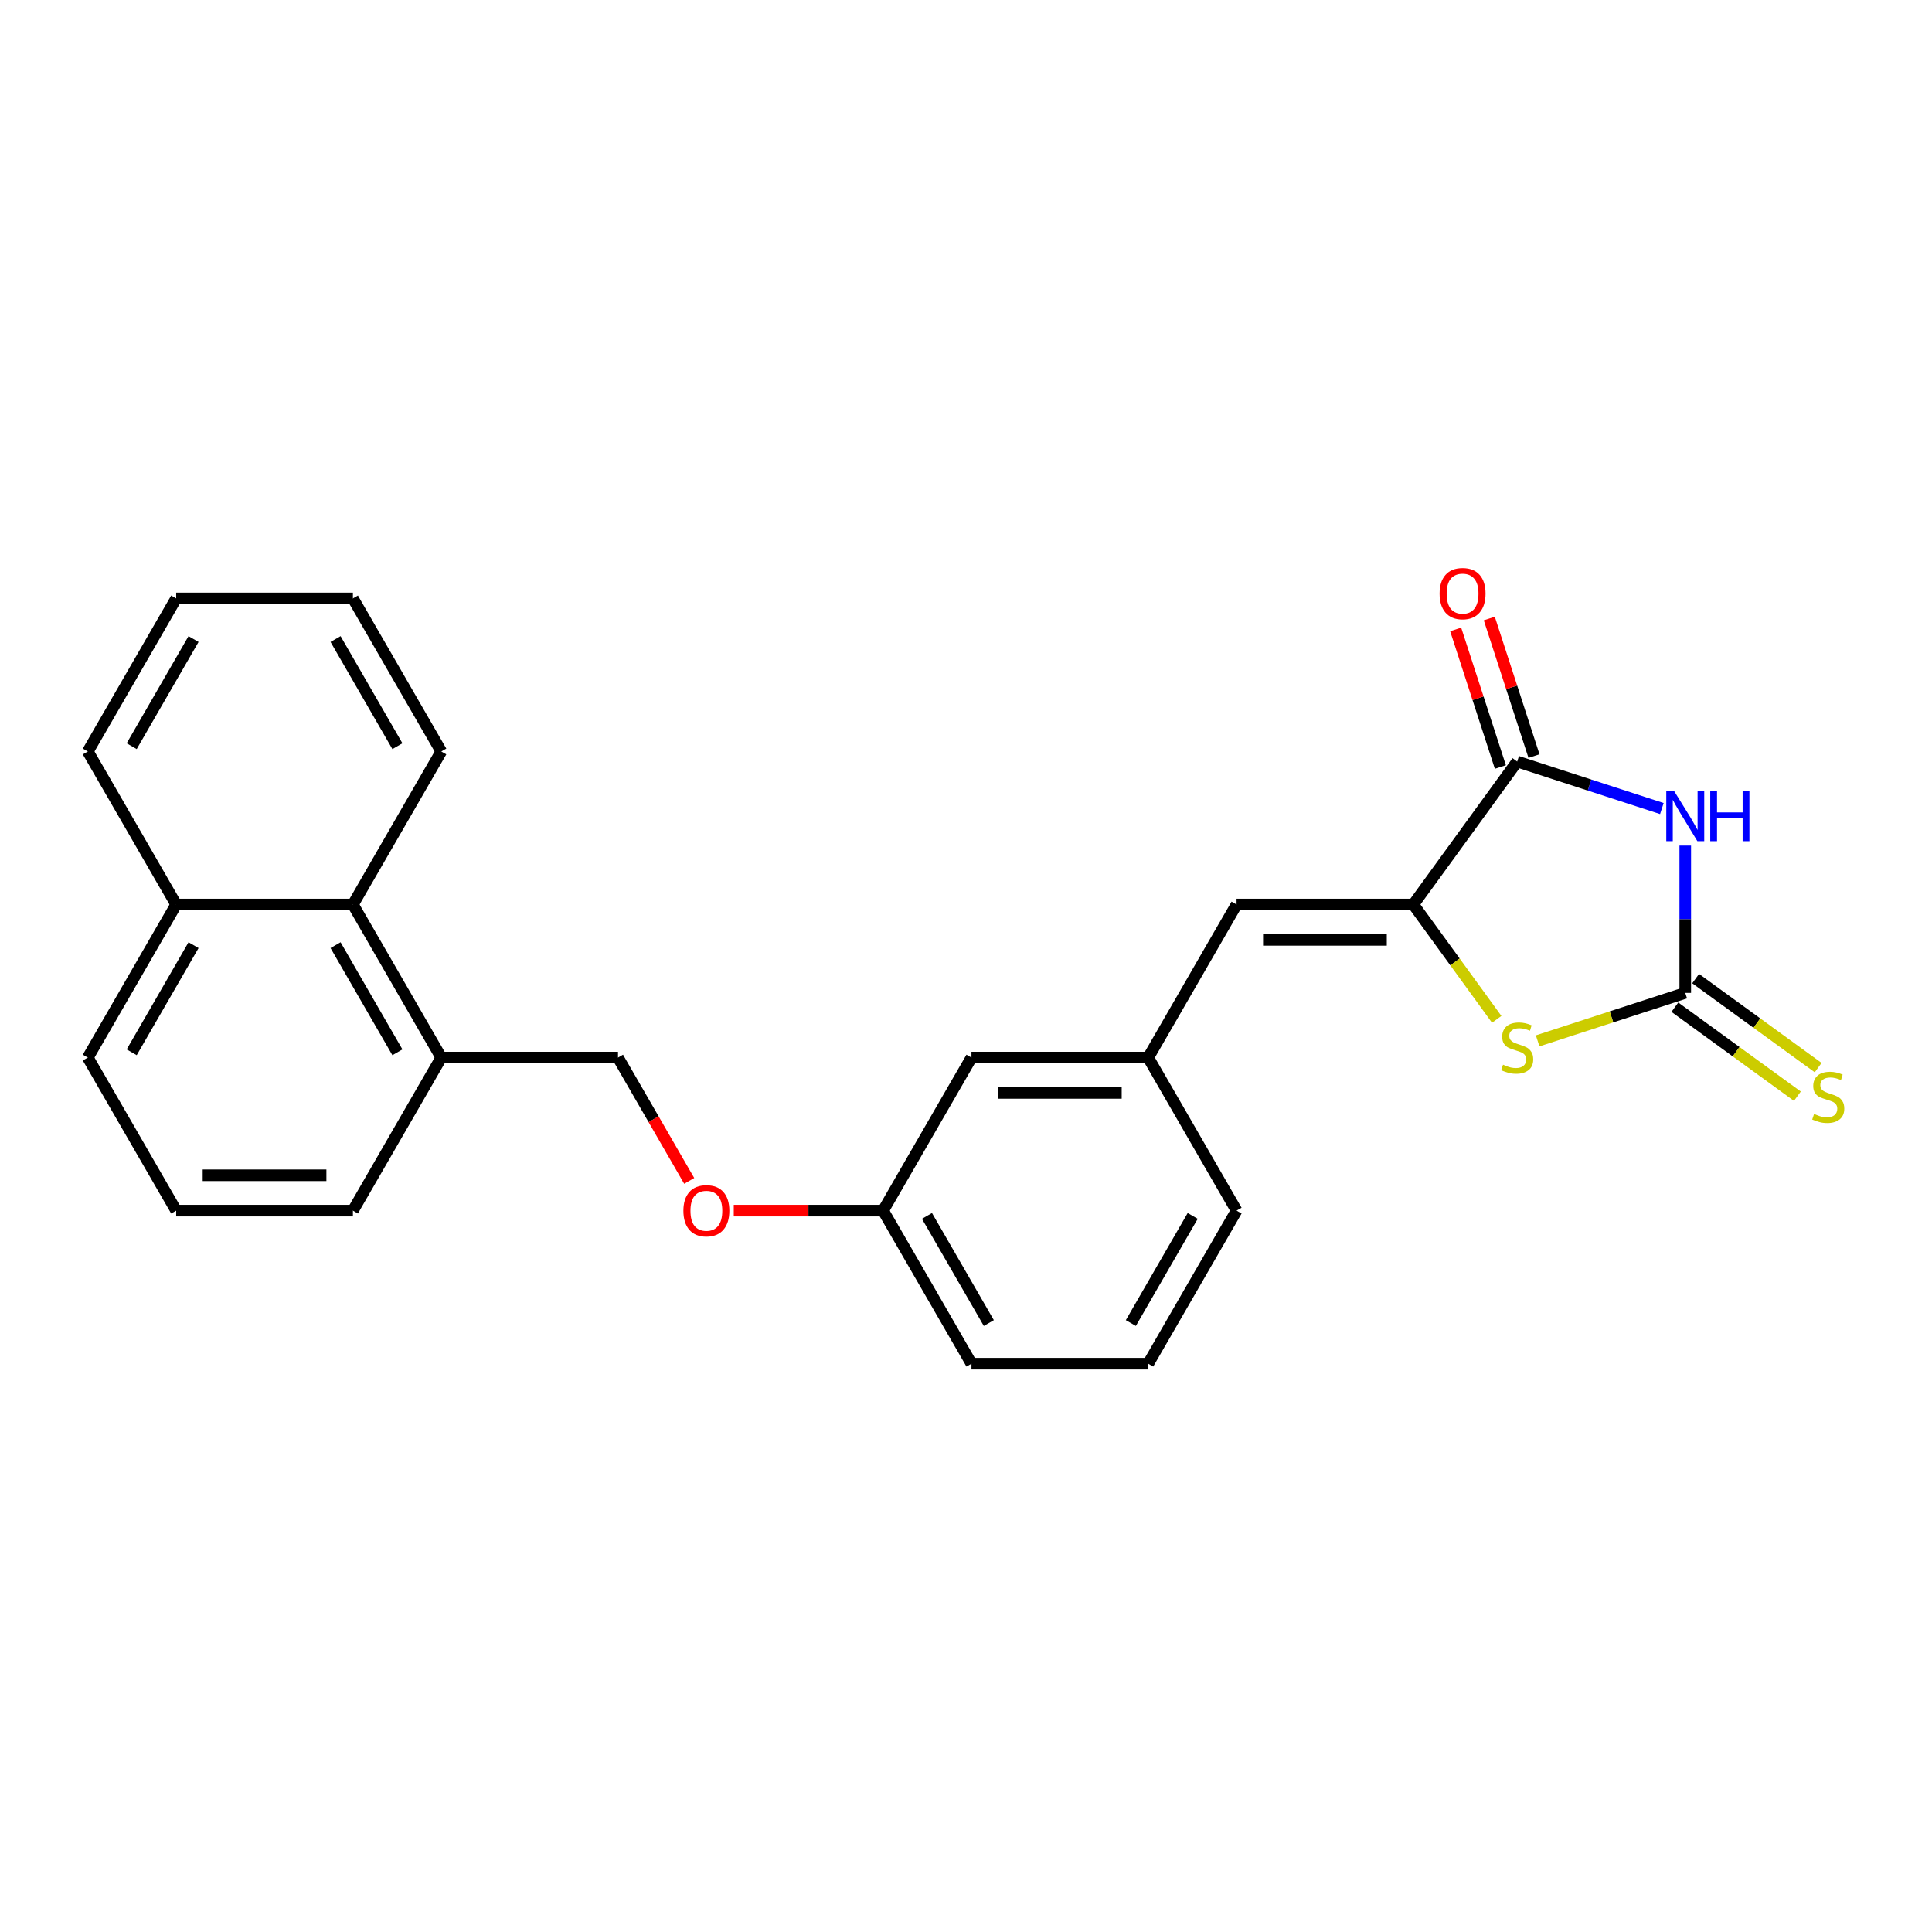 <?xml version='1.0' encoding='iso-8859-1'?>
<svg version='1.1' baseProfile='full'
              xmlns='http://www.w3.org/2000/svg'
                      xmlns:rdkit='http://www.rdkit.org/xml'
                      xmlns:xlink='http://www.w3.org/1999/xlink'
                  xml:space='preserve'
width='1000px' height='1000px' viewBox='0 0 1000 1000'>
<!-- END OF HEADER -->
<rect style='opacity:1.0;fill:#FFFFFF;stroke:none' width='1000' height='1000' x='0' y='0'> </rect>
<path class='bond-0' d='M 872.286,437.682 L 872.286,475.8' style='fill:none;fill-rule:evenodd;stroke:#0000FF;stroke-width:6px;stroke-linecap:butt;stroke-linejoin:miter;stroke-opacity:1' />
<path class='bond-0' d='M 872.286,475.8 L 872.286,513.918' style='fill:none;fill-rule:evenodd;stroke:#000000;stroke-width:6px;stroke-linecap:butt;stroke-linejoin:miter;stroke-opacity:1' />
<path class='bond-2' d='M 860.175,418.507 L 822.732,406.341' style='fill:none;fill-rule:evenodd;stroke:#0000FF;stroke-width:6px;stroke-linecap:butt;stroke-linejoin:miter;stroke-opacity:1' />
<path class='bond-2' d='M 822.732,406.341 L 785.288,394.175' style='fill:none;fill-rule:evenodd;stroke:#000000;stroke-width:6px;stroke-linecap:butt;stroke-linejoin:miter;stroke-opacity:1' />
<path class='bond-3' d='M 872.286,513.918 L 834.084,526.331' style='fill:none;fill-rule:evenodd;stroke:#000000;stroke-width:6px;stroke-linecap:butt;stroke-linejoin:miter;stroke-opacity:1' />
<path class='bond-3' d='M 834.084,526.331 L 795.881,538.744' style='fill:none;fill-rule:evenodd;stroke:#CCCC00;stroke-width:6px;stroke-linecap:butt;stroke-linejoin:miter;stroke-opacity:1' />
<path class='bond-5' d='M 866.91,521.318 L 898.616,544.354' style='fill:none;fill-rule:evenodd;stroke:#000000;stroke-width:6px;stroke-linecap:butt;stroke-linejoin:miter;stroke-opacity:1' />
<path class='bond-5' d='M 898.616,544.354 L 930.322,567.39' style='fill:none;fill-rule:evenodd;stroke:#CCCC00;stroke-width:6px;stroke-linecap:butt;stroke-linejoin:miter;stroke-opacity:1' />
<path class='bond-5' d='M 877.663,506.517 L 909.369,529.553' style='fill:none;fill-rule:evenodd;stroke:#000000;stroke-width:6px;stroke-linecap:butt;stroke-linejoin:miter;stroke-opacity:1' />
<path class='bond-5' d='M 909.369,529.553 L 941.076,552.589' style='fill:none;fill-rule:evenodd;stroke:#CCCC00;stroke-width:6px;stroke-linecap:butt;stroke-linejoin:miter;stroke-opacity:1' />
<path class='bond-1' d='M 731.52,468.18 L 785.288,394.175' style='fill:none;fill-rule:evenodd;stroke:#000000;stroke-width:6px;stroke-linecap:butt;stroke-linejoin:miter;stroke-opacity:1' />
<path class='bond-4' d='M 731.52,468.18 L 640.045,468.18' style='fill:none;fill-rule:evenodd;stroke:#000000;stroke-width:6px;stroke-linecap:butt;stroke-linejoin:miter;stroke-opacity:1' />
<path class='bond-4' d='M 717.799,486.475 L 653.766,486.475' style='fill:none;fill-rule:evenodd;stroke:#000000;stroke-width:6px;stroke-linecap:butt;stroke-linejoin:miter;stroke-opacity:1' />
<path class='bond-25' d='M 731.52,468.18 L 753.108,497.893' style='fill:none;fill-rule:evenodd;stroke:#000000;stroke-width:6px;stroke-linecap:butt;stroke-linejoin:miter;stroke-opacity:1' />
<path class='bond-25' d='M 753.108,497.893 L 774.695,527.606' style='fill:none;fill-rule:evenodd;stroke:#CCCC00;stroke-width:6px;stroke-linecap:butt;stroke-linejoin:miter;stroke-opacity:1' />
<path class='bond-7' d='M 793.988,391.348 L 782.419,355.743' style='fill:none;fill-rule:evenodd;stroke:#000000;stroke-width:6px;stroke-linecap:butt;stroke-linejoin:miter;stroke-opacity:1' />
<path class='bond-7' d='M 782.419,355.743 L 770.851,320.139' style='fill:none;fill-rule:evenodd;stroke:#FF0000;stroke-width:6px;stroke-linecap:butt;stroke-linejoin:miter;stroke-opacity:1' />
<path class='bond-7' d='M 776.588,397.002 L 765.02,361.397' style='fill:none;fill-rule:evenodd;stroke:#000000;stroke-width:6px;stroke-linecap:butt;stroke-linejoin:miter;stroke-opacity:1' />
<path class='bond-7' d='M 765.02,361.397 L 753.451,325.792' style='fill:none;fill-rule:evenodd;stroke:#FF0000;stroke-width:6px;stroke-linecap:butt;stroke-linejoin:miter;stroke-opacity:1' />
<path class='bond-8' d='M 640.045,468.18 L 594.307,547.4' style='fill:none;fill-rule:evenodd;stroke:#000000;stroke-width:6px;stroke-linecap:butt;stroke-linejoin:miter;stroke-opacity:1' />
<path class='bond-6' d='M 182.668,468.18 L 228.405,547.4' style='fill:none;fill-rule:evenodd;stroke:#000000;stroke-width:6px;stroke-linecap:butt;stroke-linejoin:miter;stroke-opacity:1' />
<path class='bond-6' d='M 173.684,489.211 L 205.701,544.665' style='fill:none;fill-rule:evenodd;stroke:#000000;stroke-width:6px;stroke-linecap:butt;stroke-linejoin:miter;stroke-opacity:1' />
<path class='bond-12' d='M 182.668,468.18 L 91.192,468.18' style='fill:none;fill-rule:evenodd;stroke:#000000;stroke-width:6px;stroke-linecap:butt;stroke-linejoin:miter;stroke-opacity:1' />
<path class='bond-19' d='M 182.668,468.18 L 228.405,388.96' style='fill:none;fill-rule:evenodd;stroke:#000000;stroke-width:6px;stroke-linecap:butt;stroke-linejoin:miter;stroke-opacity:1' />
<path class='bond-13' d='M 594.307,547.4 L 502.832,547.4' style='fill:none;fill-rule:evenodd;stroke:#000000;stroke-width:6px;stroke-linecap:butt;stroke-linejoin:miter;stroke-opacity:1' />
<path class='bond-13' d='M 580.586,565.695 L 516.553,565.695' style='fill:none;fill-rule:evenodd;stroke:#000000;stroke-width:6px;stroke-linecap:butt;stroke-linejoin:miter;stroke-opacity:1' />
<path class='bond-18' d='M 594.307,547.4 L 640.045,626.62' style='fill:none;fill-rule:evenodd;stroke:#000000;stroke-width:6px;stroke-linecap:butt;stroke-linejoin:miter;stroke-opacity:1' />
<path class='bond-9' d='M 228.405,547.4 L 319.881,547.4' style='fill:none;fill-rule:evenodd;stroke:#000000;stroke-width:6px;stroke-linecap:butt;stroke-linejoin:miter;stroke-opacity:1' />
<path class='bond-17' d='M 228.405,547.4 L 182.668,626.62' style='fill:none;fill-rule:evenodd;stroke:#000000;stroke-width:6px;stroke-linecap:butt;stroke-linejoin:miter;stroke-opacity:1' />
<path class='bond-10' d='M 319.881,547.4 L 338.308,579.317' style='fill:none;fill-rule:evenodd;stroke:#000000;stroke-width:6px;stroke-linecap:butt;stroke-linejoin:miter;stroke-opacity:1' />
<path class='bond-10' d='M 338.308,579.317 L 356.735,611.234' style='fill:none;fill-rule:evenodd;stroke:#FF0000;stroke-width:6px;stroke-linecap:butt;stroke-linejoin:miter;stroke-opacity:1' />
<path class='bond-11' d='M 379.797,626.62 L 418.446,626.62' style='fill:none;fill-rule:evenodd;stroke:#FF0000;stroke-width:6px;stroke-linecap:butt;stroke-linejoin:miter;stroke-opacity:1' />
<path class='bond-11' d='M 418.446,626.62 L 457.094,626.62' style='fill:none;fill-rule:evenodd;stroke:#000000;stroke-width:6px;stroke-linecap:butt;stroke-linejoin:miter;stroke-opacity:1' />
<path class='bond-22' d='M 91.192,468.18 L 45.455,388.96' style='fill:none;fill-rule:evenodd;stroke:#000000;stroke-width:6px;stroke-linecap:butt;stroke-linejoin:miter;stroke-opacity:1' />
<path class='bond-27' d='M 91.192,468.18 L 45.455,547.4' style='fill:none;fill-rule:evenodd;stroke:#000000;stroke-width:6px;stroke-linecap:butt;stroke-linejoin:miter;stroke-opacity:1' />
<path class='bond-27' d='M 100.176,489.211 L 68.159,544.665' style='fill:none;fill-rule:evenodd;stroke:#000000;stroke-width:6px;stroke-linecap:butt;stroke-linejoin:miter;stroke-opacity:1' />
<path class='bond-14' d='M 502.832,547.4 L 457.094,626.62' style='fill:none;fill-rule:evenodd;stroke:#000000;stroke-width:6px;stroke-linecap:butt;stroke-linejoin:miter;stroke-opacity:1' />
<path class='bond-26' d='M 457.094,626.62 L 502.832,705.84' style='fill:none;fill-rule:evenodd;stroke:#000000;stroke-width:6px;stroke-linecap:butt;stroke-linejoin:miter;stroke-opacity:1' />
<path class='bond-26' d='M 479.799,629.356 L 511.815,684.81' style='fill:none;fill-rule:evenodd;stroke:#000000;stroke-width:6px;stroke-linecap:butt;stroke-linejoin:miter;stroke-opacity:1' />
<path class='bond-15' d='M 91.192,626.62 L 182.668,626.62' style='fill:none;fill-rule:evenodd;stroke:#000000;stroke-width:6px;stroke-linecap:butt;stroke-linejoin:miter;stroke-opacity:1' />
<path class='bond-15' d='M 104.914,608.325 L 168.946,608.325' style='fill:none;fill-rule:evenodd;stroke:#000000;stroke-width:6px;stroke-linecap:butt;stroke-linejoin:miter;stroke-opacity:1' />
<path class='bond-20' d='M 91.192,626.62 L 45.455,547.4' style='fill:none;fill-rule:evenodd;stroke:#000000;stroke-width:6px;stroke-linecap:butt;stroke-linejoin:miter;stroke-opacity:1' />
<path class='bond-16' d='M 594.307,705.84 L 640.045,626.62' style='fill:none;fill-rule:evenodd;stroke:#000000;stroke-width:6px;stroke-linecap:butt;stroke-linejoin:miter;stroke-opacity:1' />
<path class='bond-16' d='M 585.324,684.81 L 617.34,629.356' style='fill:none;fill-rule:evenodd;stroke:#000000;stroke-width:6px;stroke-linecap:butt;stroke-linejoin:miter;stroke-opacity:1' />
<path class='bond-21' d='M 594.307,705.84 L 502.832,705.84' style='fill:none;fill-rule:evenodd;stroke:#000000;stroke-width:6px;stroke-linecap:butt;stroke-linejoin:miter;stroke-opacity:1' />
<path class='bond-23' d='M 228.405,388.96 L 182.668,309.74' style='fill:none;fill-rule:evenodd;stroke:#000000;stroke-width:6px;stroke-linecap:butt;stroke-linejoin:miter;stroke-opacity:1' />
<path class='bond-23' d='M 205.701,386.225 L 173.684,330.771' style='fill:none;fill-rule:evenodd;stroke:#000000;stroke-width:6px;stroke-linecap:butt;stroke-linejoin:miter;stroke-opacity:1' />
<path class='bond-28' d='M 45.455,388.96 L 91.192,309.74' style='fill:none;fill-rule:evenodd;stroke:#000000;stroke-width:6px;stroke-linecap:butt;stroke-linejoin:miter;stroke-opacity:1' />
<path class='bond-28' d='M 68.159,386.225 L 100.176,330.771' style='fill:none;fill-rule:evenodd;stroke:#000000;stroke-width:6px;stroke-linecap:butt;stroke-linejoin:miter;stroke-opacity:1' />
<path class='bond-24' d='M 182.668,309.74 L 91.192,309.74' style='fill:none;fill-rule:evenodd;stroke:#000000;stroke-width:6px;stroke-linecap:butt;stroke-linejoin:miter;stroke-opacity:1' />
<path  class='atom-0' d='M 866.56 409.49
L 875.049 423.211
Q 875.891 424.565, 877.244 427.016
Q 878.598 429.468, 878.671 429.614
L 878.671 409.49
L 882.111 409.49
L 882.111 435.395
L 878.562 435.395
L 869.451 420.393
Q 868.39 418.637, 867.255 416.625
Q 866.158 414.612, 865.828 413.99
L 865.828 435.395
L 862.462 435.395
L 862.462 409.49
L 866.56 409.49
' fill='#0000FF'/>
<path  class='atom-0' d='M 885.221 409.49
L 888.734 409.49
L 888.734 420.503
L 901.979 420.503
L 901.979 409.49
L 905.492 409.49
L 905.492 435.395
L 901.979 435.395
L 901.979 423.43
L 888.734 423.43
L 888.734 435.395
L 885.221 435.395
L 885.221 409.49
' fill='#0000FF'/>
<path  class='atom-4' d='M 777.97 551.077
Q 778.263 551.187, 779.47 551.699
Q 780.678 552.211, 781.995 552.54
Q 783.349 552.833, 784.666 552.833
Q 787.118 552.833, 788.545 551.662
Q 789.972 550.455, 789.972 548.369
Q 789.972 546.942, 789.24 546.064
Q 788.545 545.186, 787.447 544.71
Q 786.349 544.234, 784.52 543.686
Q 782.215 542.99, 780.824 542.332
Q 779.47 541.673, 778.482 540.283
Q 777.531 538.892, 777.531 536.551
Q 777.531 533.294, 779.726 531.282
Q 781.958 529.269, 786.349 529.269
Q 789.35 529.269, 792.753 530.696
L 791.911 533.514
Q 788.801 532.233, 786.459 532.233
Q 783.934 532.233, 782.544 533.294
Q 781.153 534.319, 781.19 536.111
Q 781.19 537.502, 781.885 538.343
Q 782.617 539.185, 783.642 539.661
Q 784.703 540.136, 786.459 540.685
Q 788.801 541.417, 790.191 542.149
Q 791.582 542.881, 792.57 544.381
Q 793.594 545.844, 793.594 548.369
Q 793.594 551.955, 791.179 553.894
Q 788.801 555.797, 784.812 555.797
Q 782.507 555.797, 780.751 555.285
Q 779.031 554.809, 776.982 553.967
L 777.97 551.077
' fill='#CCCC00'/>
<path  class='atom-6' d='M 938.974 576.577
Q 939.266 576.687, 940.474 577.199
Q 941.681 577.712, 942.998 578.041
Q 944.352 578.334, 945.67 578.334
Q 948.121 578.334, 949.548 577.163
Q 950.975 575.955, 950.975 573.87
Q 950.975 572.443, 950.243 571.564
Q 949.548 570.686, 948.45 570.211
Q 947.353 569.735, 945.523 569.186
Q 943.218 568.491, 941.828 567.832
Q 940.474 567.174, 939.486 565.783
Q 938.534 564.393, 938.534 562.051
Q 938.534 558.794, 940.73 556.782
Q 942.962 554.77, 947.353 554.77
Q 950.353 554.77, 953.756 556.197
L 952.914 559.014
Q 949.804 557.733, 947.462 557.733
Q 944.938 557.733, 943.547 558.794
Q 942.157 559.819, 942.193 561.612
Q 942.193 563.002, 942.889 563.844
Q 943.621 564.685, 944.645 565.161
Q 945.706 565.637, 947.462 566.186
Q 949.804 566.917, 951.195 567.649
Q 952.585 568.381, 953.573 569.881
Q 954.598 571.345, 954.598 573.87
Q 954.598 577.455, 952.183 579.395
Q 949.804 581.297, 945.816 581.297
Q 943.511 581.297, 941.754 580.785
Q 940.035 580.309, 937.986 579.468
L 938.974 576.577
' fill='#CCCC00'/>
<path  class='atom-8' d='M 745.129 307.25
Q 745.129 301.03, 748.202 297.554
Q 751.276 294.077, 757.021 294.077
Q 762.765 294.077, 765.839 297.554
Q 768.912 301.03, 768.912 307.25
Q 768.912 313.543, 765.802 317.129
Q 762.692 320.679, 757.021 320.679
Q 751.313 320.679, 748.202 317.129
Q 745.129 313.58, 745.129 307.25
M 757.021 317.751
Q 760.972 317.751, 763.095 315.117
Q 765.253 312.446, 765.253 307.25
Q 765.253 302.164, 763.095 299.603
Q 760.972 297.005, 757.021 297.005
Q 753.069 297.005, 750.91 299.566
Q 748.788 302.127, 748.788 307.25
Q 748.788 312.482, 750.91 315.117
Q 753.069 317.751, 757.021 317.751
' fill='#FF0000'/>
<path  class='atom-12' d='M 353.727 626.693
Q 353.727 620.473, 356.8 616.997
Q 359.874 613.521, 365.619 613.521
Q 371.363 613.521, 374.437 616.997
Q 377.51 620.473, 377.51 626.693
Q 377.51 632.987, 374.4 636.573
Q 371.29 640.122, 365.619 640.122
Q 359.91 640.122, 356.8 636.573
Q 353.727 633.024, 353.727 626.693
M 365.619 637.195
Q 369.57 637.195, 371.692 634.56
Q 373.851 631.889, 373.851 626.693
Q 373.851 621.607, 371.692 619.046
Q 369.57 616.448, 365.619 616.448
Q 361.667 616.448, 359.508 619.01
Q 357.386 621.571, 357.386 626.693
Q 357.386 631.926, 359.508 634.56
Q 361.667 637.195, 365.619 637.195
' fill='#FF0000'/>
</svg>
